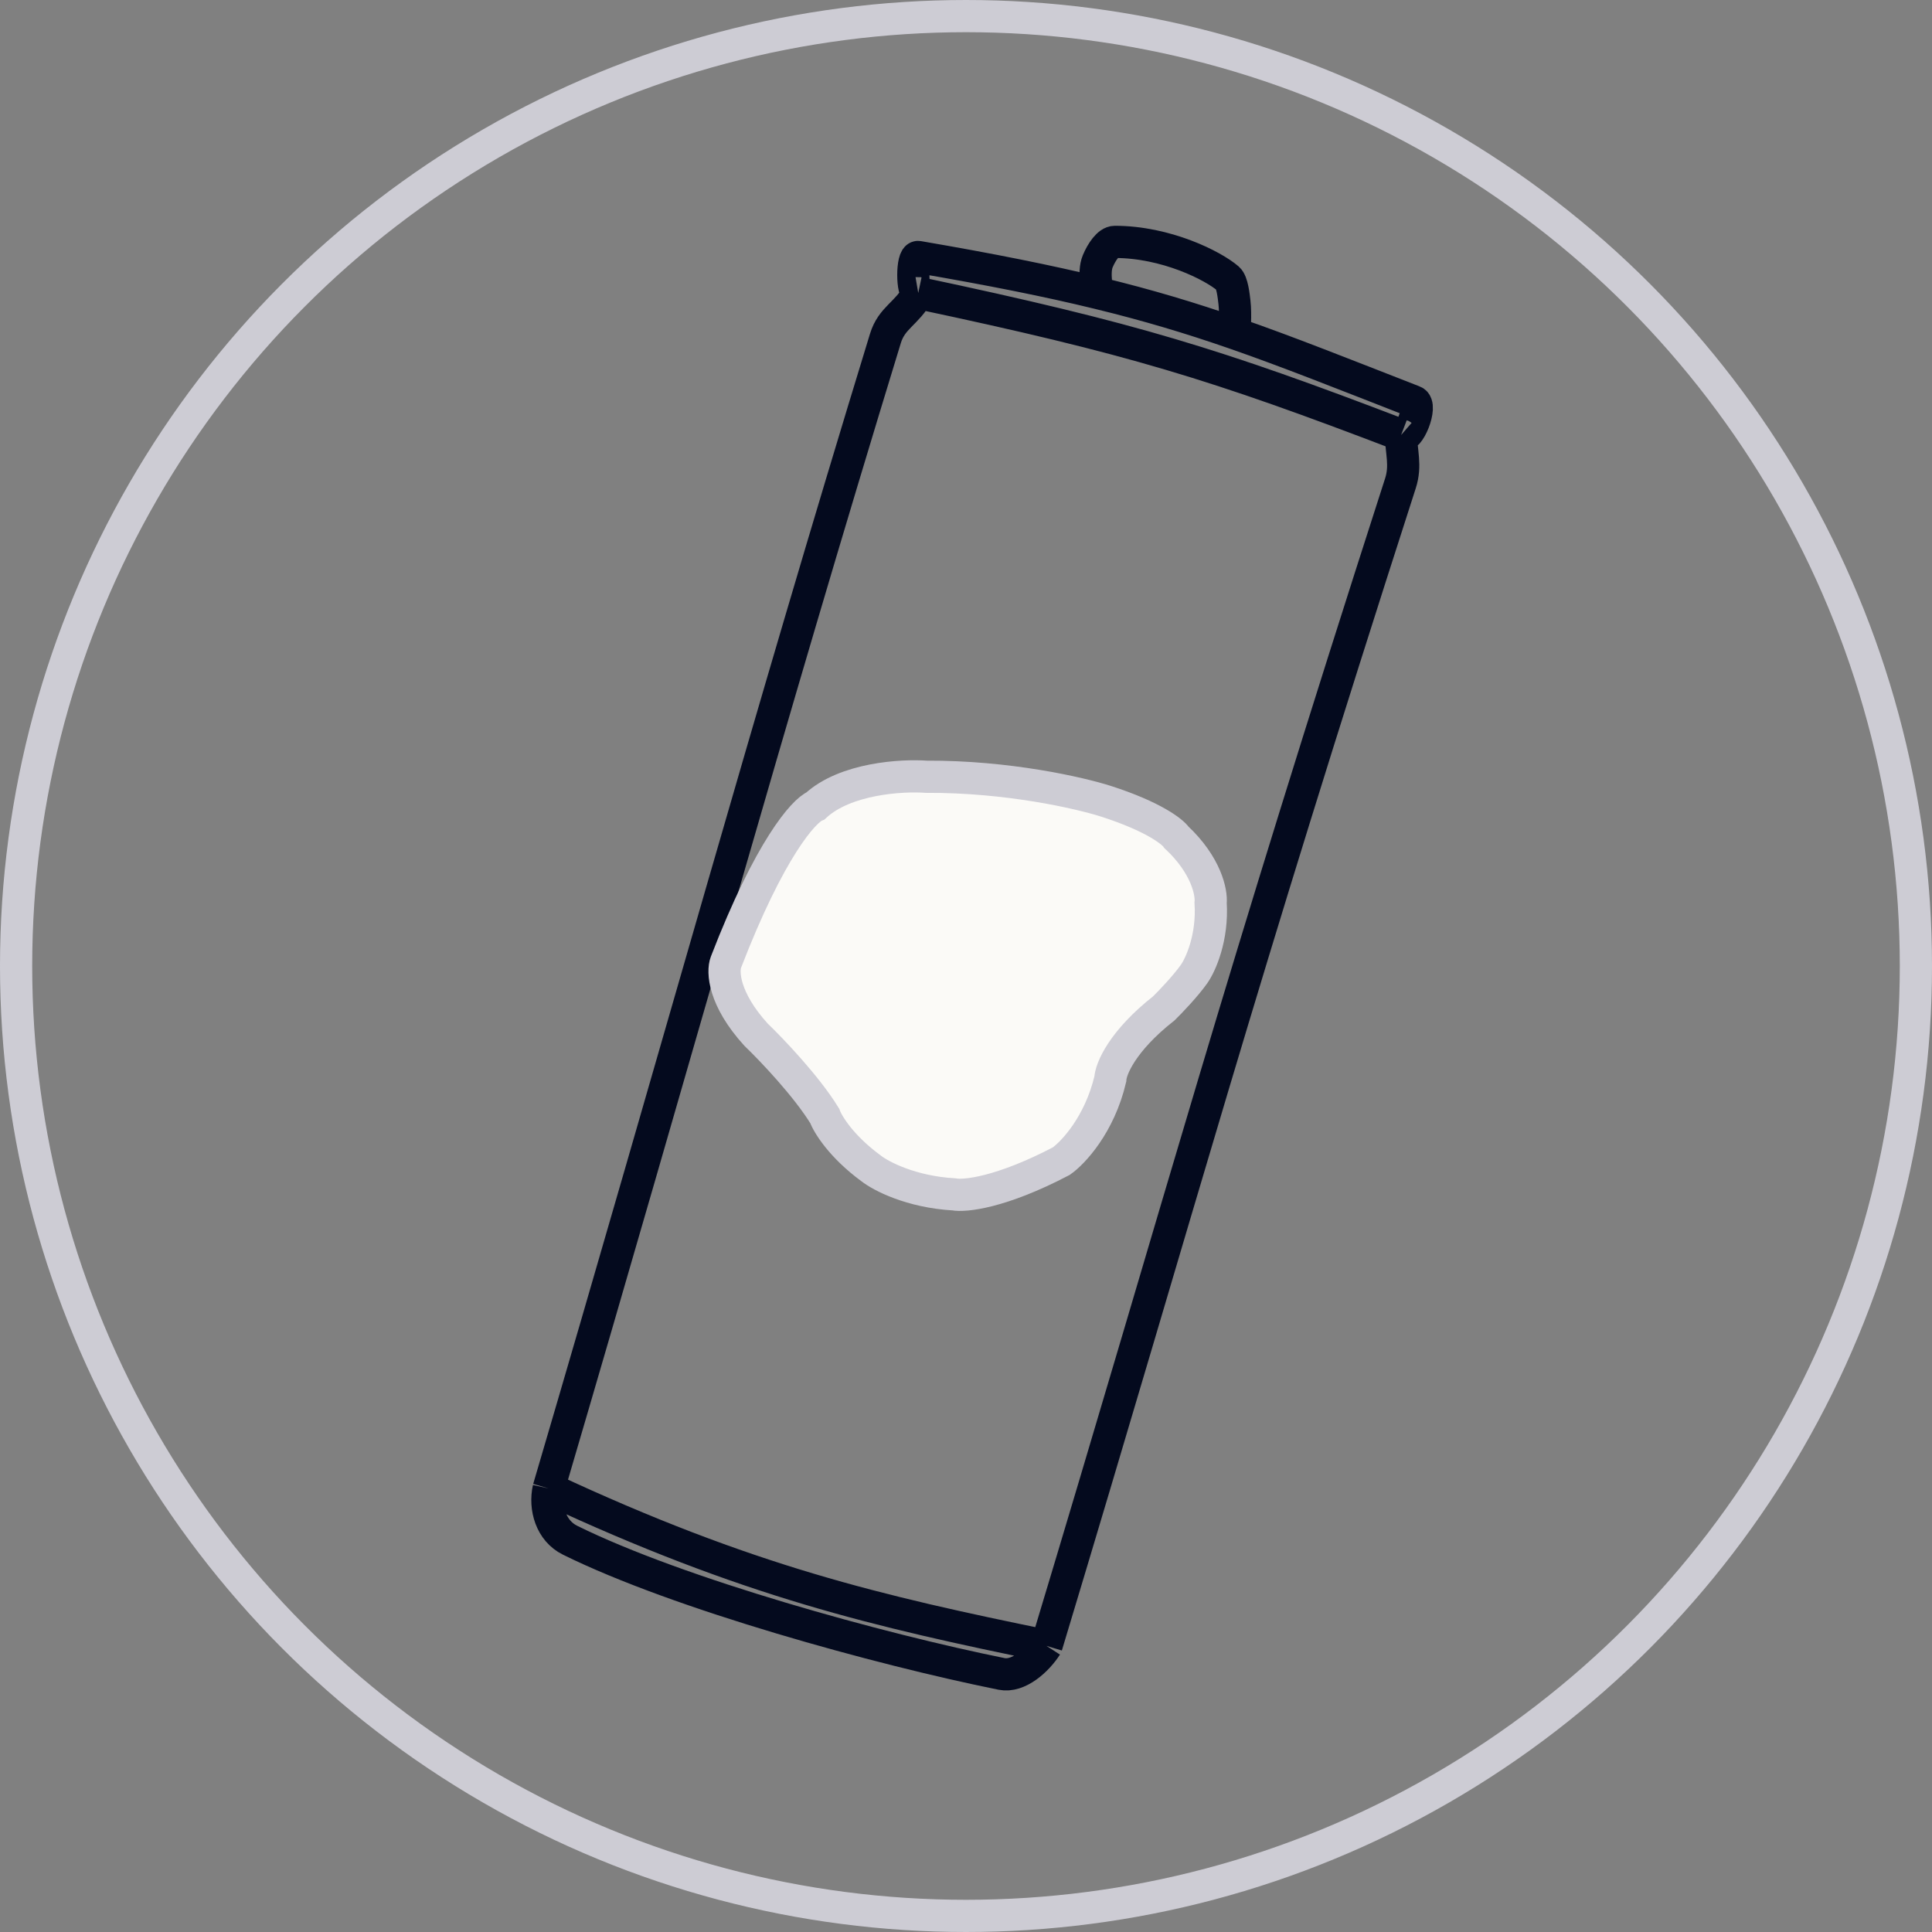 <?xml version="1.0" encoding="UTF-8"?> <svg xmlns="http://www.w3.org/2000/svg" width="60" height="60" viewBox="0 0 60 60" fill="none"><rect x="0" y="0" width="60" height="60" fill="#808080" stroke="none"/><circle cx="30" cy="30" r="29.5" stroke="#CDCCD4"></circle><path d="M28.517 9.099C28.313 9.134 28.313 7.946 28.517 7.981C30.783 8.369 32.556 8.725 34.091 9.099M28.517 9.099C28.154 9.753 27.696 9.86 27.497 10.511C23.748 22.757 21.185 32.127 17.039 46.225M28.517 9.099C35.152 10.505 37.74 11.3 43.512 13.51M17.039 46.225C16.906 46.828 17.109 47.539 17.702 47.832C21.086 49.506 27.323 51.221 31.105 51.985C31.629 52.091 32.207 51.566 32.498 51.114M17.039 46.225C23.209 49.105 27.257 50.042 32.498 51.114M32.498 51.114C36.851 36.676 38.337 31.005 43.492 15.009C43.672 14.452 43.512 14.033 43.512 13.51M43.512 13.51C43.741 13.709 44.192 12.578 43.91 12.468C41.677 11.597 39.988 10.922 38.337 10.349M34.091 9.099C34.091 9.099 33.942 8.468 34.091 8.115C34.212 7.825 34.422 7.512 34.621 7.512C36.214 7.512 37.673 8.249 38.138 8.651C38.271 8.766 38.313 9.187 38.337 9.387C38.381 9.76 38.337 10.349 38.337 10.349M34.091 9.099C35.664 9.481 36.987 9.881 38.337 10.349" stroke="#040A1E"></path><path d="M28.771 24.123C28.01 24.067 26.255 24.17 25.325 25.028C24.965 25.175 23.907 26.352 22.544 29.885C22.434 30.172 22.469 31.023 23.481 32.134C23.955 32.589 25.045 33.73 25.613 34.656C25.708 34.917 26.129 35.608 27.053 36.285C27.352 36.521 28.286 37.014 29.626 37.092C29.958 37.156 31.088 37.04 32.958 36.061C33.326 35.803 34.147 34.93 34.482 33.51C34.496 33.202 34.849 32.332 36.143 31.316C36.346 31.117 36.819 30.624 37.086 30.245C37.285 29.961 37.666 29.122 37.597 28.038C37.63 27.722 37.465 26.874 36.535 26.004C36.417 25.828 35.815 25.357 34.353 24.886C33.543 24.626 31.293 24.11 28.771 24.123Z" fill="#FBFAF7" stroke="#CDCCD4"></path></svg> 